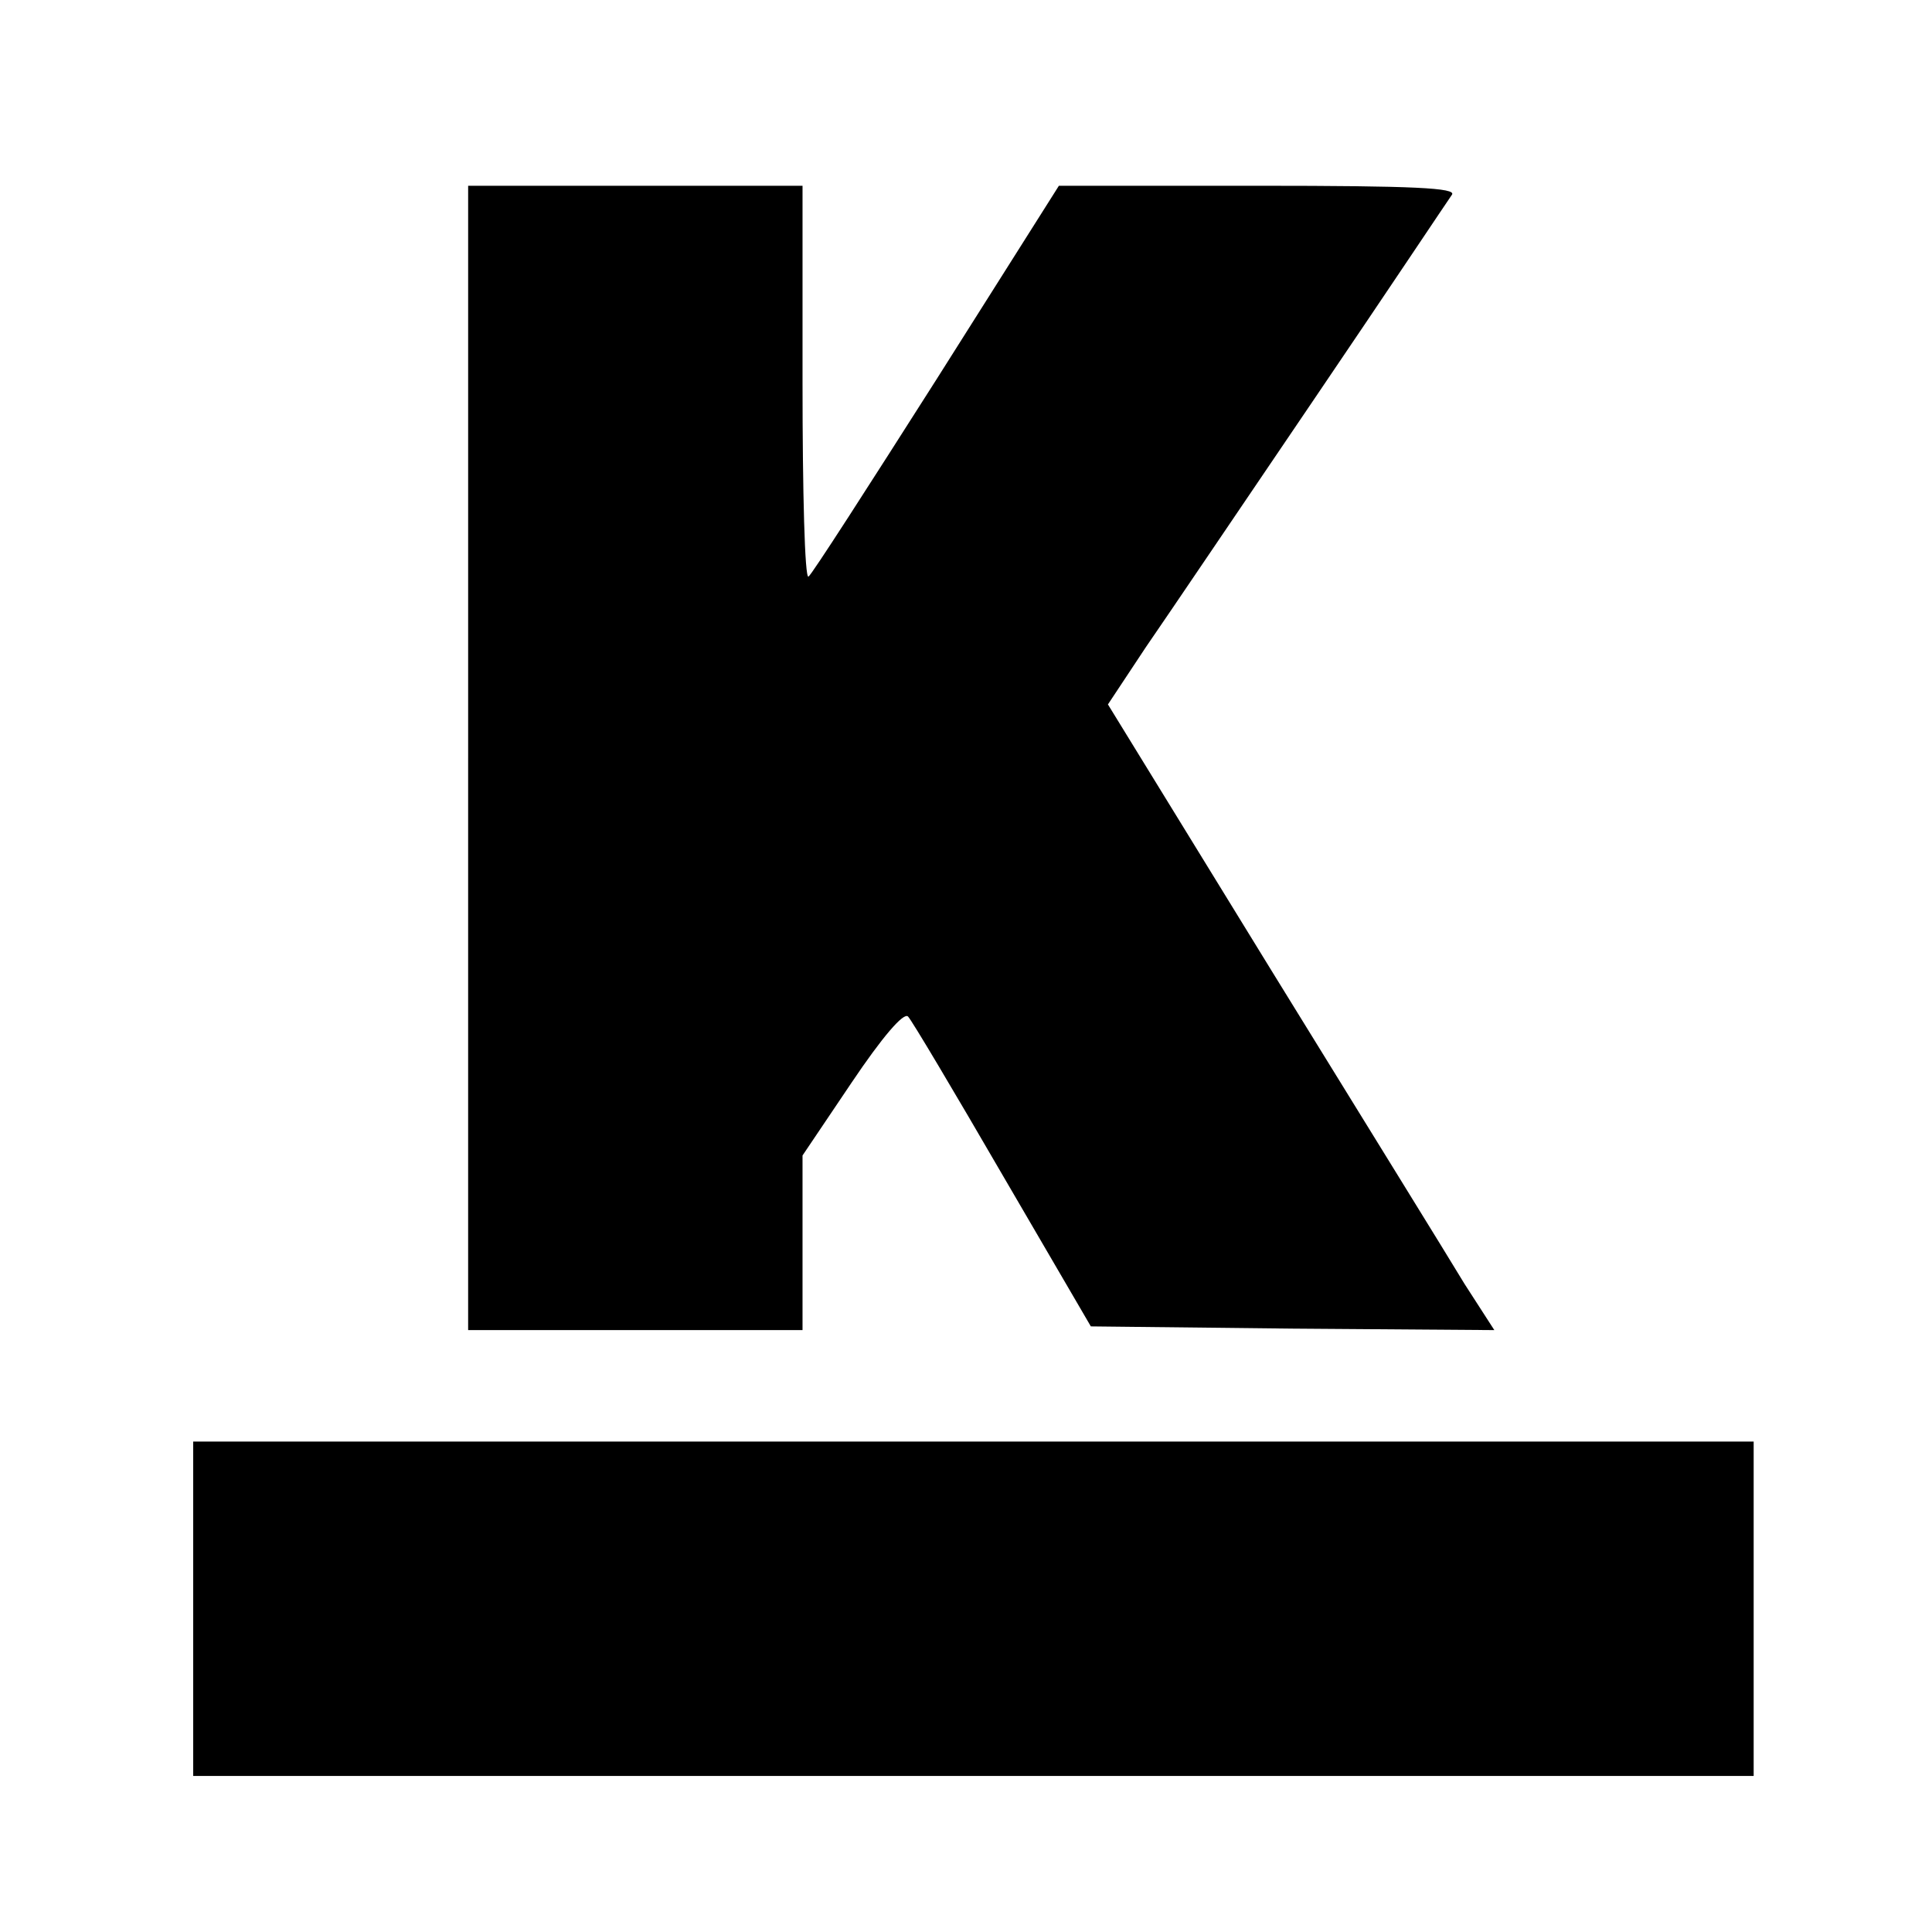 <?xml version="1.0" standalone="no"?>
<!DOCTYPE svg PUBLIC "-//W3C//DTD SVG 20010904//EN"
 "http://www.w3.org/TR/2001/REC-SVG-20010904/DTD/svg10.dtd">
<svg version="1.0" xmlns="http://www.w3.org/2000/svg"
 width="260pt" height="260pt" viewBox="0 0 260 260"
 preserveAspectRatio="xMidYMid meet">
<g transform="translate(0,260) scale(0.1,-0.1)"
fill="#000000" stroke="none">
<path d="M630 1580 l0 -770 225 0 225 0 0 118 0 117 66 98 c41 61 70 95 76 89
5 -5 62 -101 127 -213 l119 -204 271 -3 272 -2 -40 62 c-21 35 -138 224 -260
422 l-220 358 51 77 c29 42 131 193 228 336 97 143 179 266 184 273 6 9 -49
12 -261 12 l-268 0 -165 -261 c-91 -143 -168 -263 -172 -265 -5 -3 -8 114 -8
260 l0 266 -225 0 -225 0 0 -770z"/>
<path d="M260 435 l0 -225 1050 0 1050 0 0 225 0 225 -1050 0 -1050 0 0 -225z"/>
</g>
</svg>
